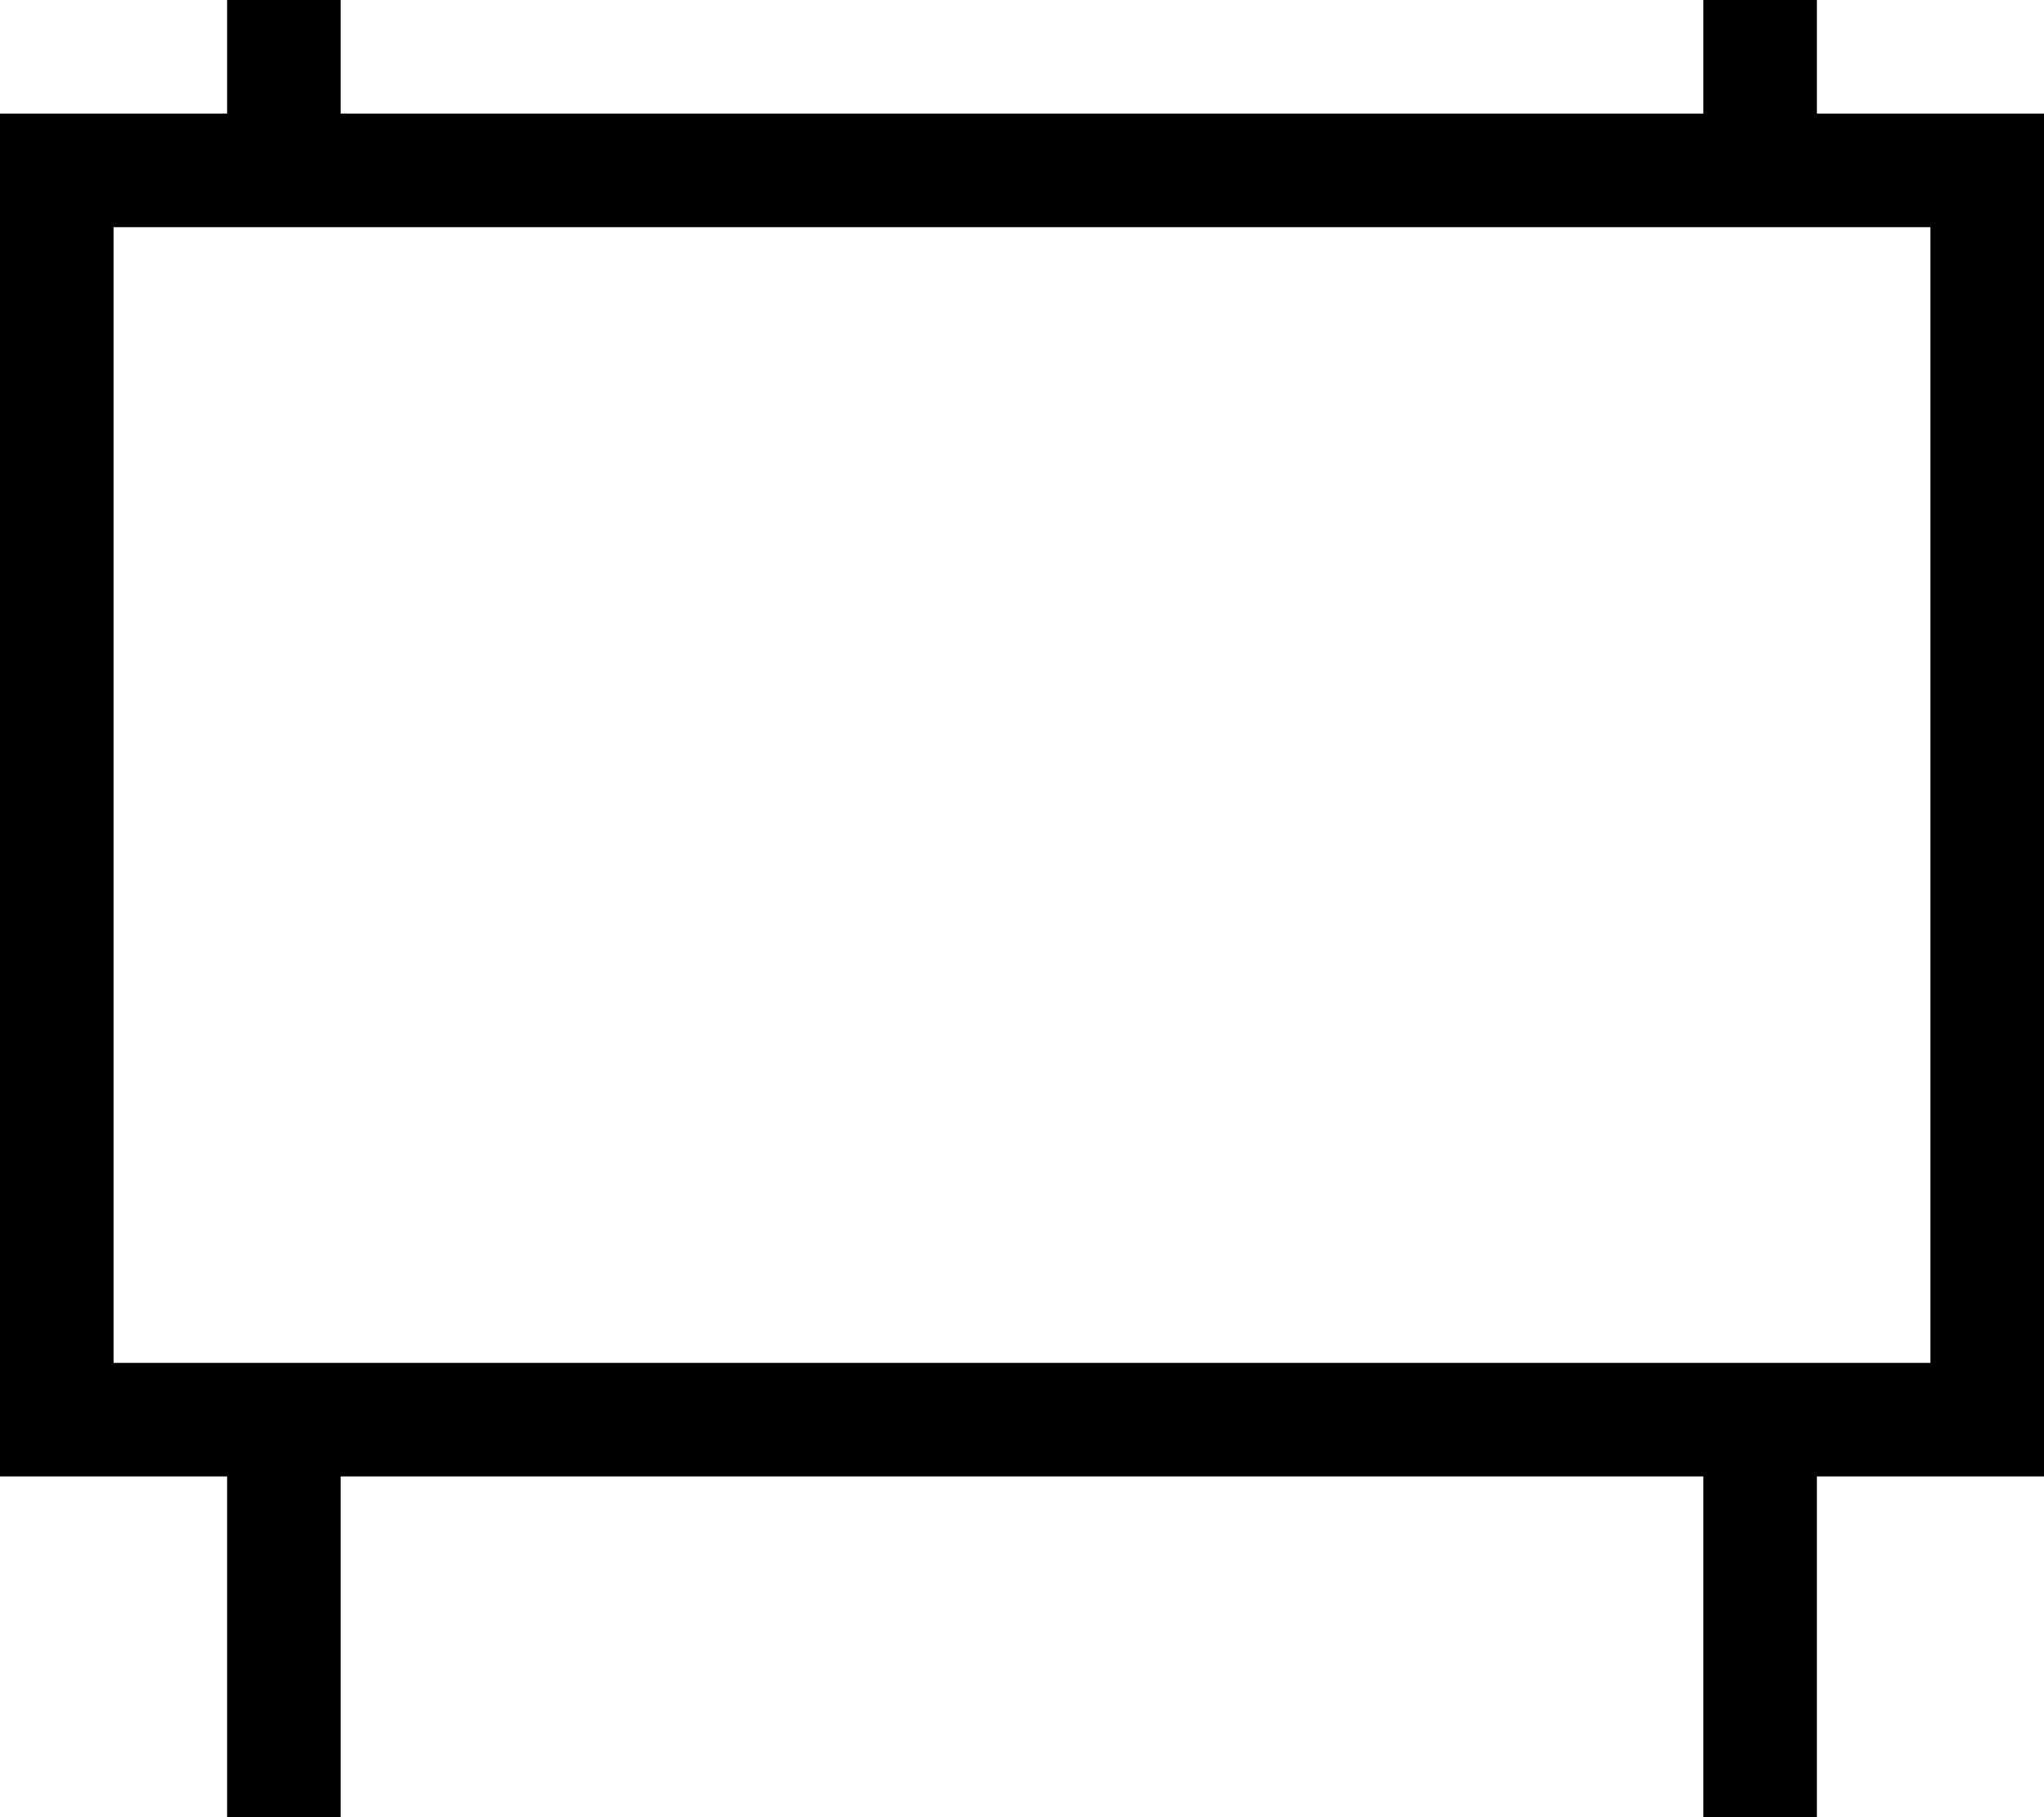 <svg xmlns="http://www.w3.org/2000/svg" viewBox="0 0 576 512"><!--! Font Awesome Pro 6.5.1 by @fontawesome - https://fontawesome.com License - https://fontawesome.com/license (Commercial License) Copyright 2023 Fonticons, Inc. --><path d="M32 64V384H544V64H512 480 96 64 32zM512 32h32 32V64 384v32H544 512l0 96H480l0-96H96l0 96H64l0-96H32 0V384 64 32H32 64L64 0H96l0 32H480l0-32h32l0 32z"/></svg>